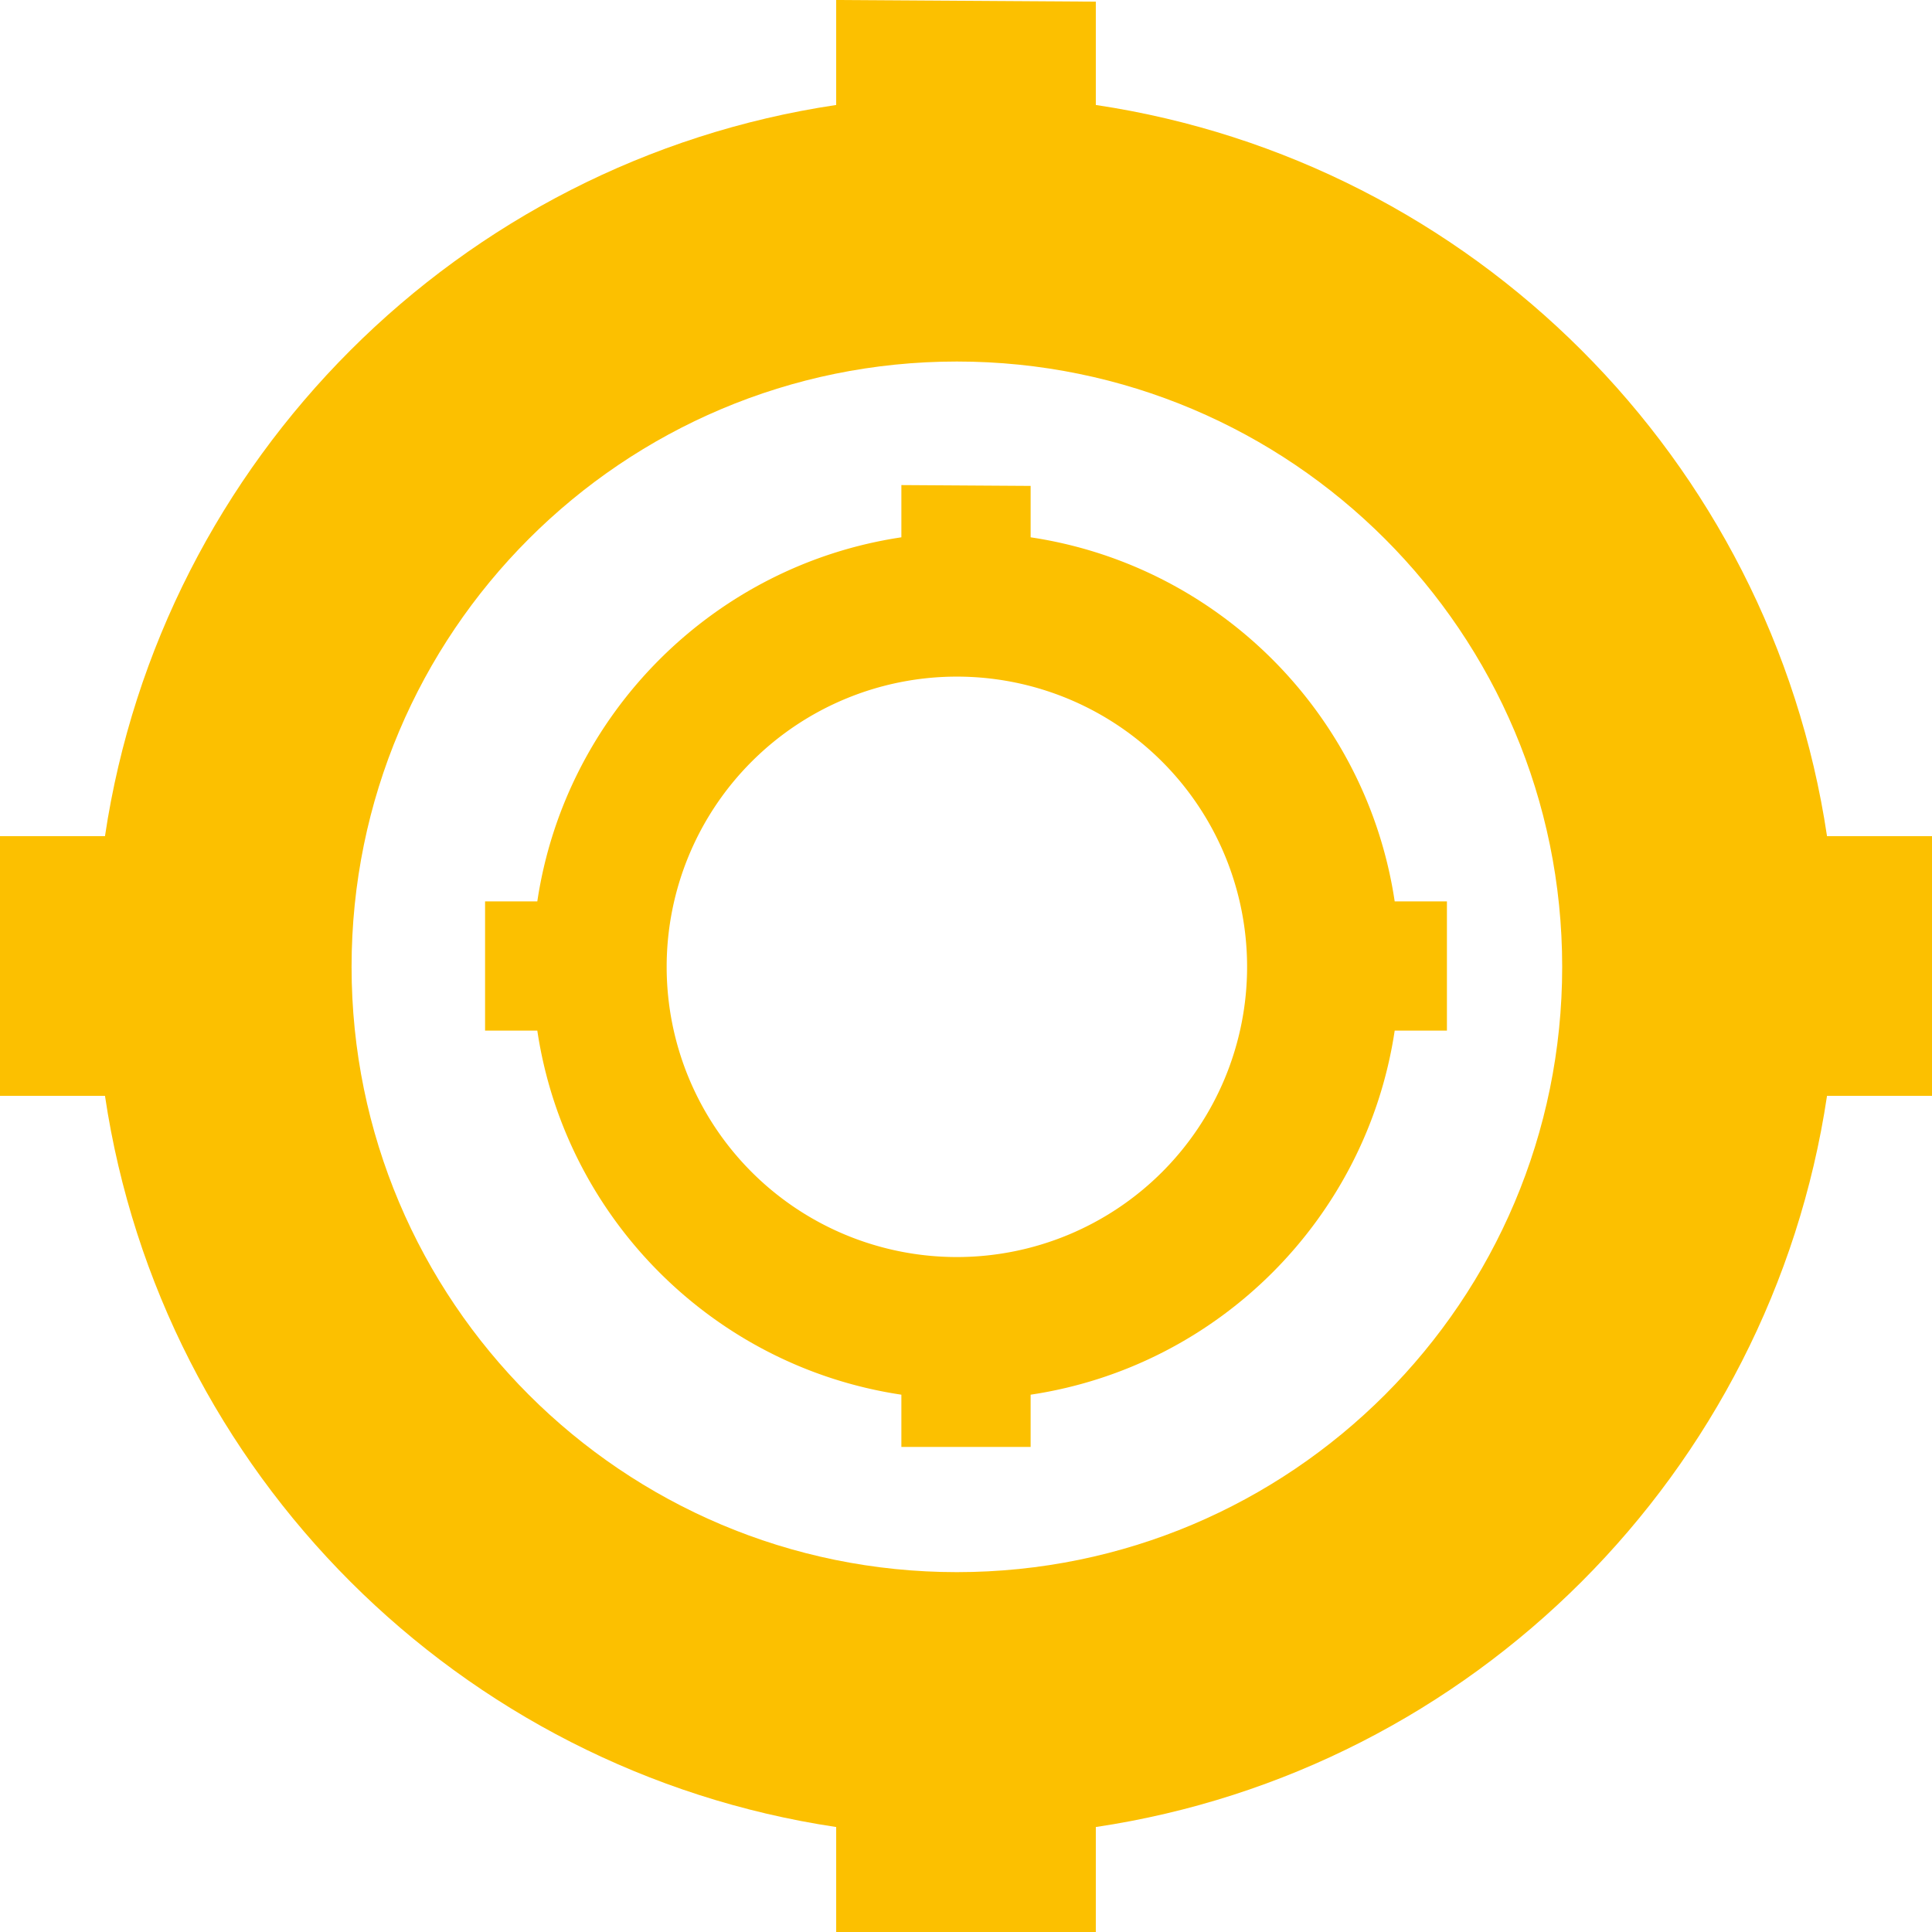 <svg xmlns="http://www.w3.org/2000/svg" viewBox="0 0 1165 1165"><defs><style>.cls-1{fill:#fcc000;}</style></defs><g id="Capa_2" data-name="Capa 2"><g id="Capa_3" data-name="Capa 3"><path class="cls-1" d="M1101.7,660.78c-34,227.28-213.64,407-440.92,440.92V1165H504.22v-63.3c-227.28-34-407-213.64-440.92-440.92H0V504.22H63.3c34-227.28,213.64-407,440.92-440.92V0L660.78,1V63.3c227.28,34,407,213.64,440.92,440.92H1165V660.78ZM577,218c-201.58,0-365,163.42-365,365S375.42,948,577,948,942,784.58,942,583,778.58,218,577,218Z"></path><path class="cls-1" d="M841,621.47C824.07,734.63,734.63,824.07,621.47,841V872.5H543.53V841C430.37,824.07,340.93,734.63,324,621.47H292.5V543.53H324C340.93,430.37,430.37,340.93,543.53,324V292.5l77.94.5v31C734.63,340.93,824.07,430.37,841,543.53H872.5v77.94ZM577,408A175,175,0,1,0,752,583,175,175,0,0,0,577,408Z"></path></g></g></svg>